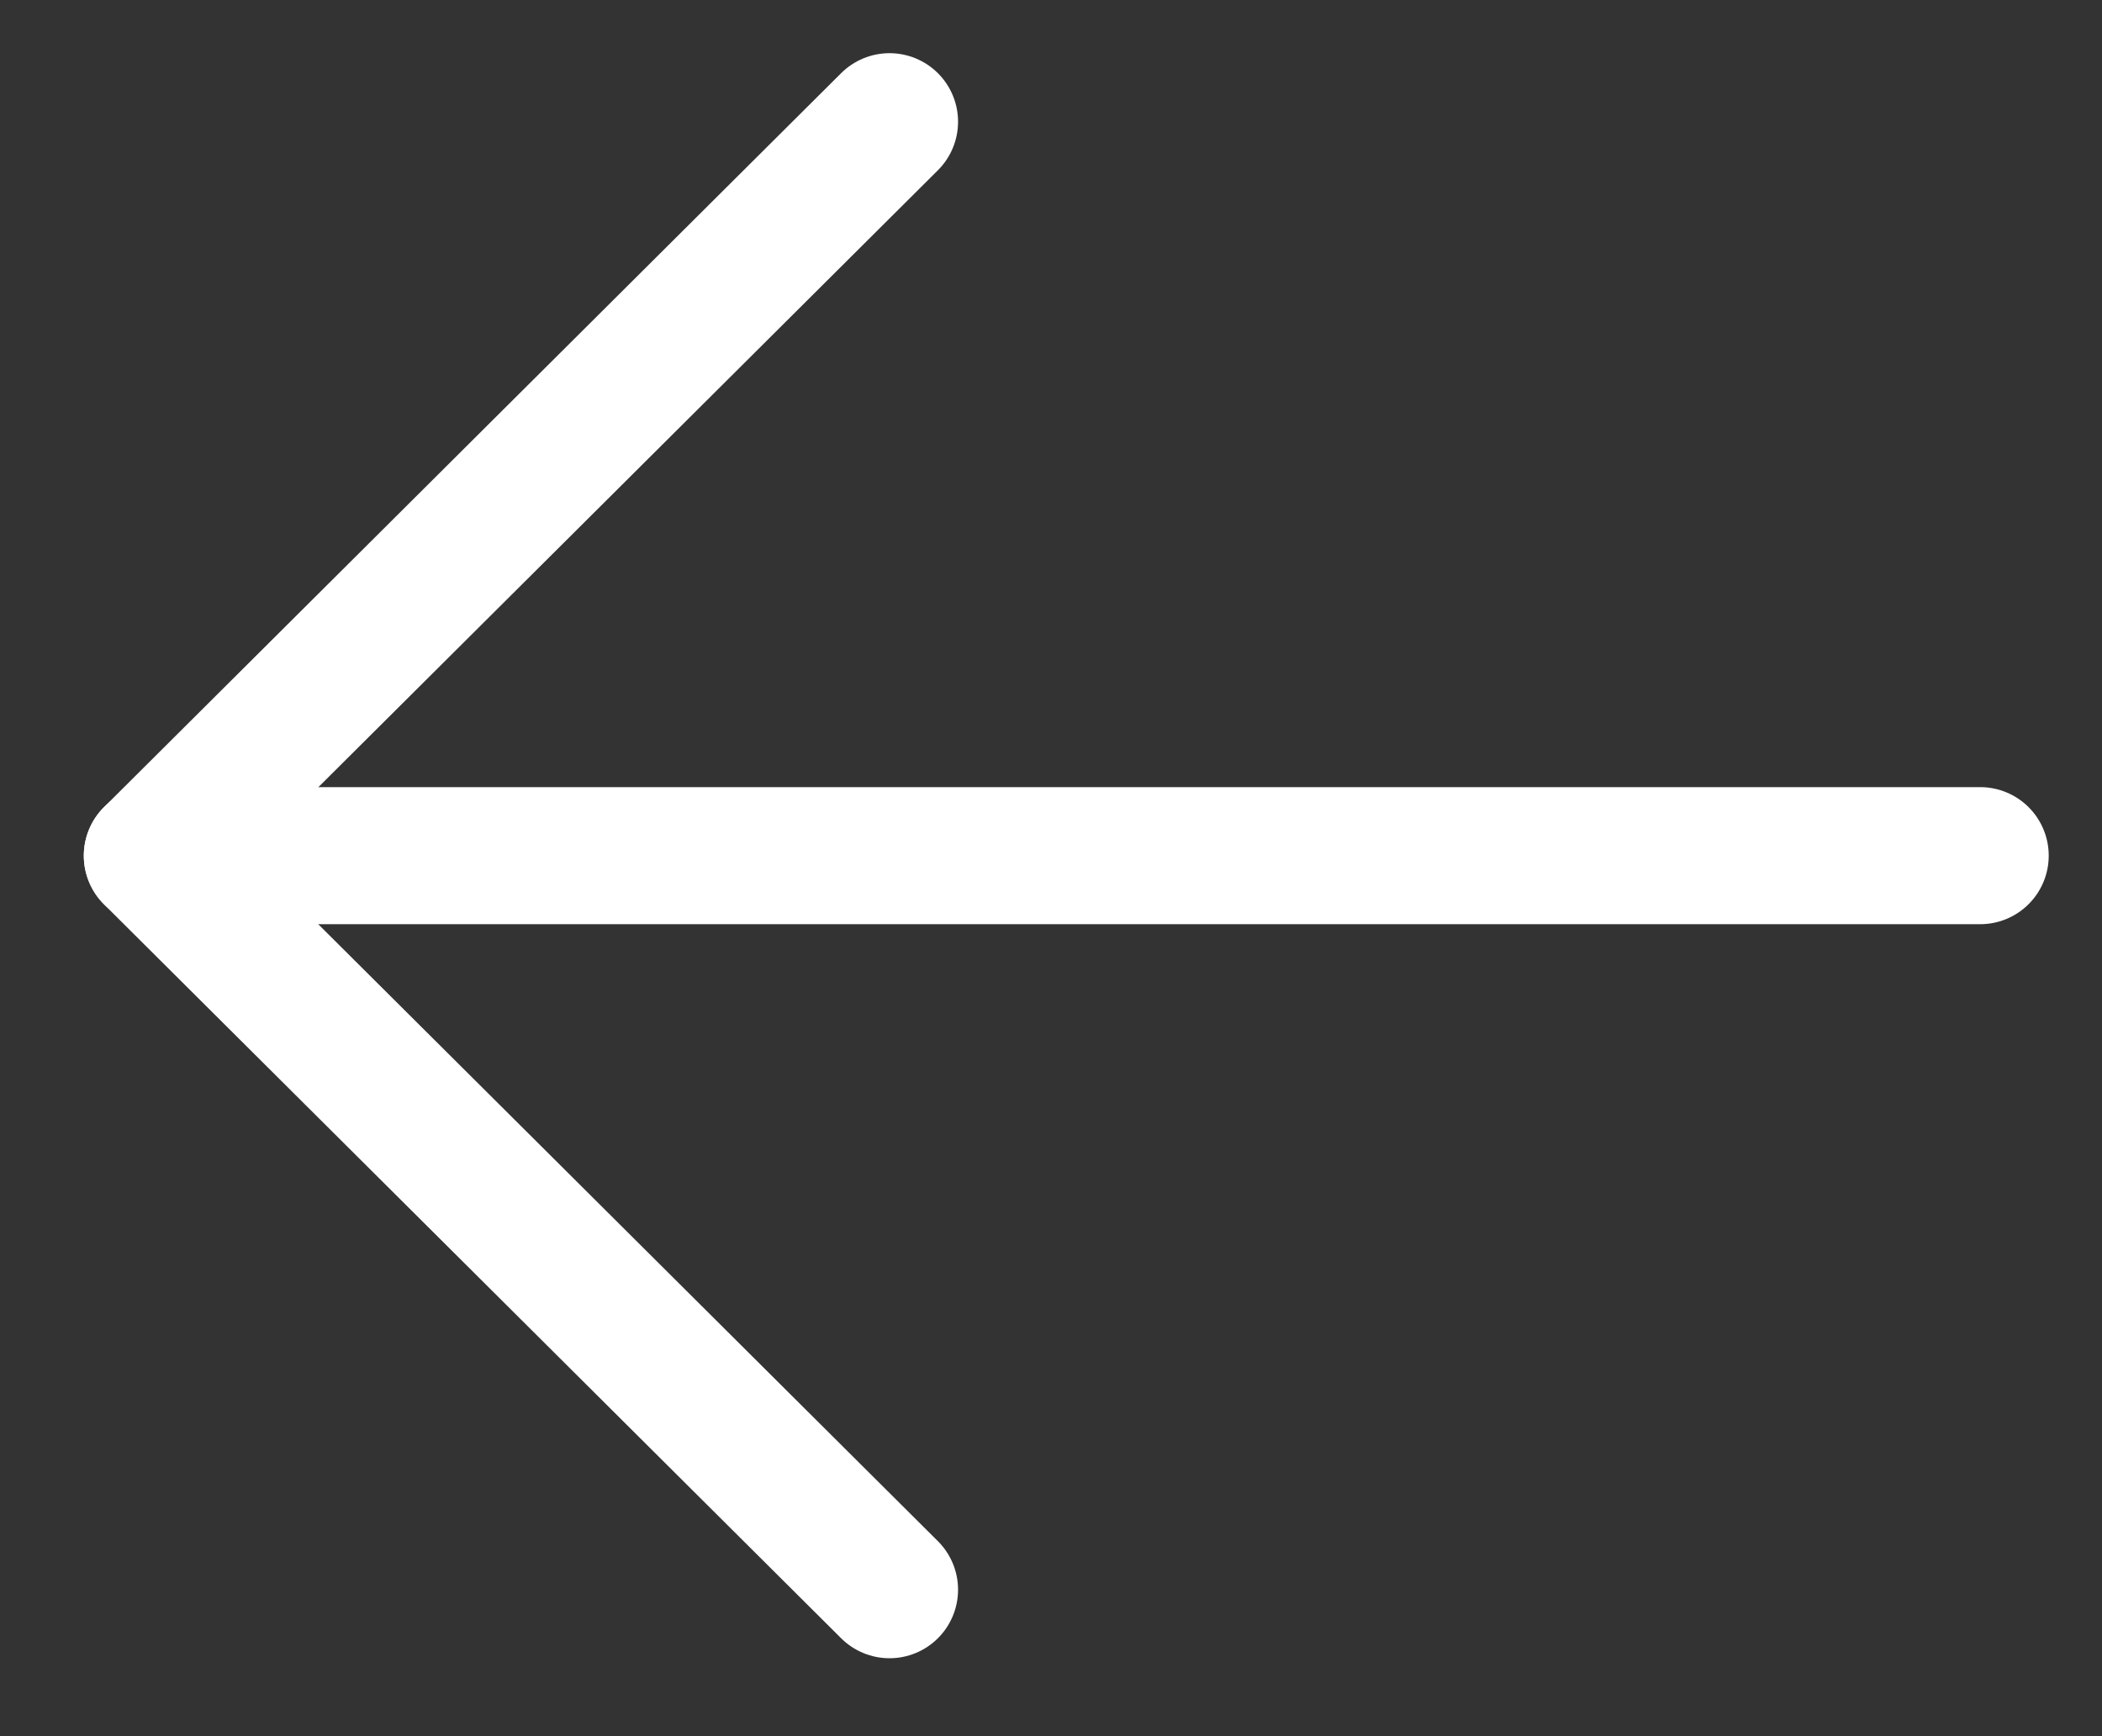 <svg width="23" height="19" viewBox="0 0 23 19" fill="none" xmlns="http://www.w3.org/2000/svg">
<rect x="0" y="0" width="23" height="19" fill="#333333" stroke="none"/>
<path d="M1.667 9.364L21.667 9.364" stroke="white" stroke-width="1.5" stroke-linecap="round" stroke-linejoin="round"/>
<path d="M9.733 17.397L1.667 9.365L9.733 1.332" stroke="white" stroke-width="1.5" stroke-linecap="round" stroke-linejoin="round"/>
</svg>
